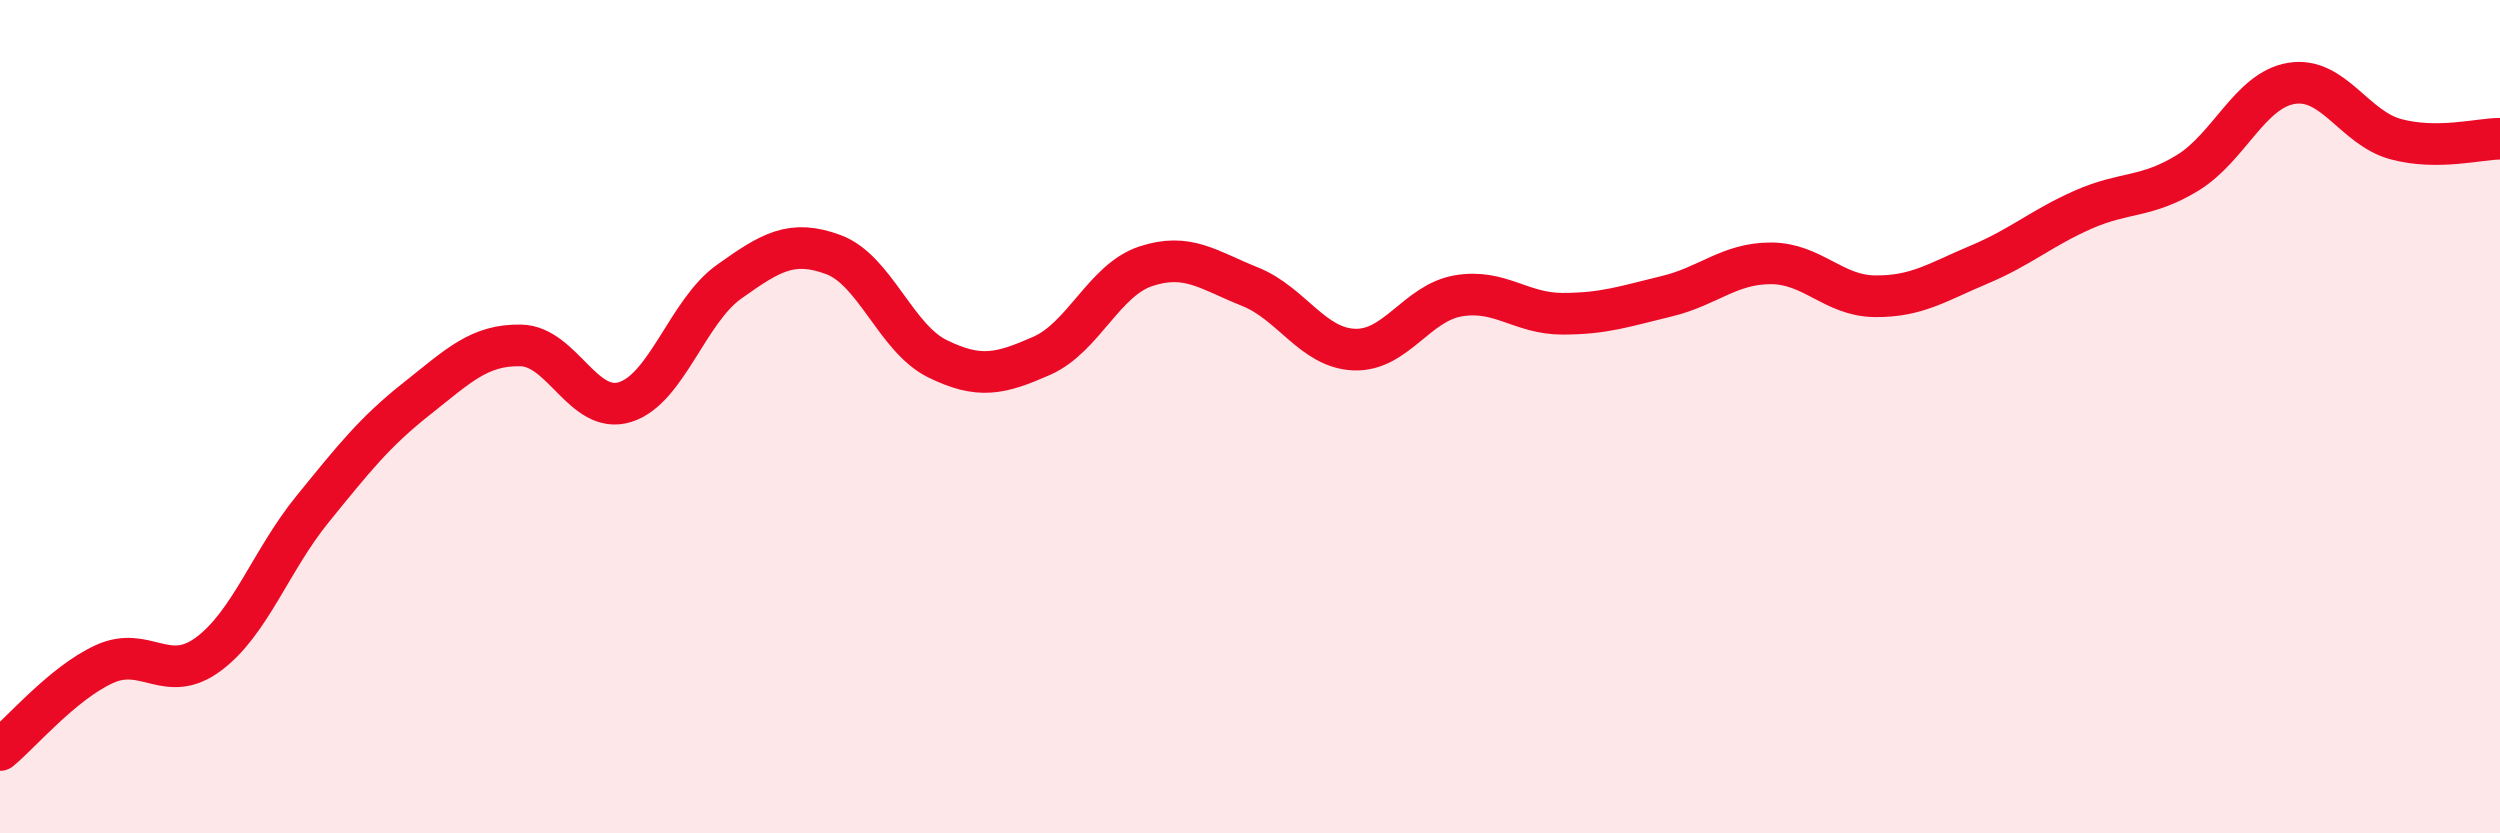 
    <svg width="60" height="20" viewBox="0 0 60 20" xmlns="http://www.w3.org/2000/svg">
      <path
        d="M 0,18 C 0.5,17.59 1.5,16.4 2.5,15.94 C 3.5,15.48 4,16.44 5,15.7 C 6,14.96 6.5,13.45 7.5,12.22 C 8.5,10.99 9,10.36 10,9.57 C 11,8.78 11.5,8.27 12.5,8.29 C 13.5,8.31 14,9.96 15,9.65 C 16,9.34 16.5,7.47 17.5,6.76 C 18.5,6.05 19,5.74 20,6.11 C 21,6.48 21.5,8.12 22.5,8.61 C 23.5,9.1 24,8.98 25,8.54 C 26,8.1 26.5,6.72 27.5,6.39 C 28.5,6.06 29,6.48 30,6.88 C 31,7.28 31.5,8.35 32.5,8.39 C 33.5,8.43 34,7.27 35,7.1 C 36,6.93 36.5,7.53 37.5,7.53 C 38.5,7.53 39,7.35 40,7.11 C 41,6.87 41.5,6.32 42.5,6.32 C 43.5,6.32 44,7.1 45,7.11 C 46,7.12 46.5,6.77 47.5,6.35 C 48.5,5.93 49,5.47 50,5.03 C 51,4.59 51.5,4.76 52.5,4.15 C 53.5,3.54 54,2.16 55,2 C 56,1.84 56.5,3.07 57.5,3.34 C 58.5,3.61 59.5,3.33 60,3.33L60 20L0 20Z"
        fill="#EB0A25"
        opacity="0.1"
        stroke-linecap="round"
        stroke-linejoin="round"
      />
      <path
        d="M 0,18 C 0.5,17.59 1.5,16.4 2.5,15.94 C 3.5,15.48 4,16.44 5,15.7 C 6,14.96 6.5,13.45 7.5,12.22 C 8.5,10.99 9,10.36 10,9.57 C 11,8.78 11.5,8.27 12.5,8.29 C 13.5,8.31 14,9.96 15,9.65 C 16,9.34 16.5,7.47 17.5,6.76 C 18.5,6.05 19,5.74 20,6.11 C 21,6.48 21.5,8.12 22.5,8.61 C 23.5,9.1 24,8.98 25,8.54 C 26,8.1 26.5,6.72 27.5,6.39 C 28.5,6.06 29,6.48 30,6.88 C 31,7.28 31.5,8.35 32.5,8.39 C 33.5,8.43 34,7.27 35,7.1 C 36,6.93 36.5,7.53 37.5,7.53 C 38.5,7.53 39,7.35 40,7.11 C 41,6.87 41.5,6.32 42.5,6.32 C 43.5,6.32 44,7.1 45,7.11 C 46,7.12 46.5,6.77 47.5,6.35 C 48.5,5.93 49,5.47 50,5.03 C 51,4.59 51.5,4.76 52.5,4.15 C 53.5,3.54 54,2.16 55,2 C 56,1.84 56.5,3.07 57.5,3.34 C 58.5,3.61 59.5,3.33 60,3.33"
        stroke="#EB0A25"
        stroke-width="1"
        fill="none"
        stroke-linecap="round"
        stroke-linejoin="round"
      />
    </svg>
  